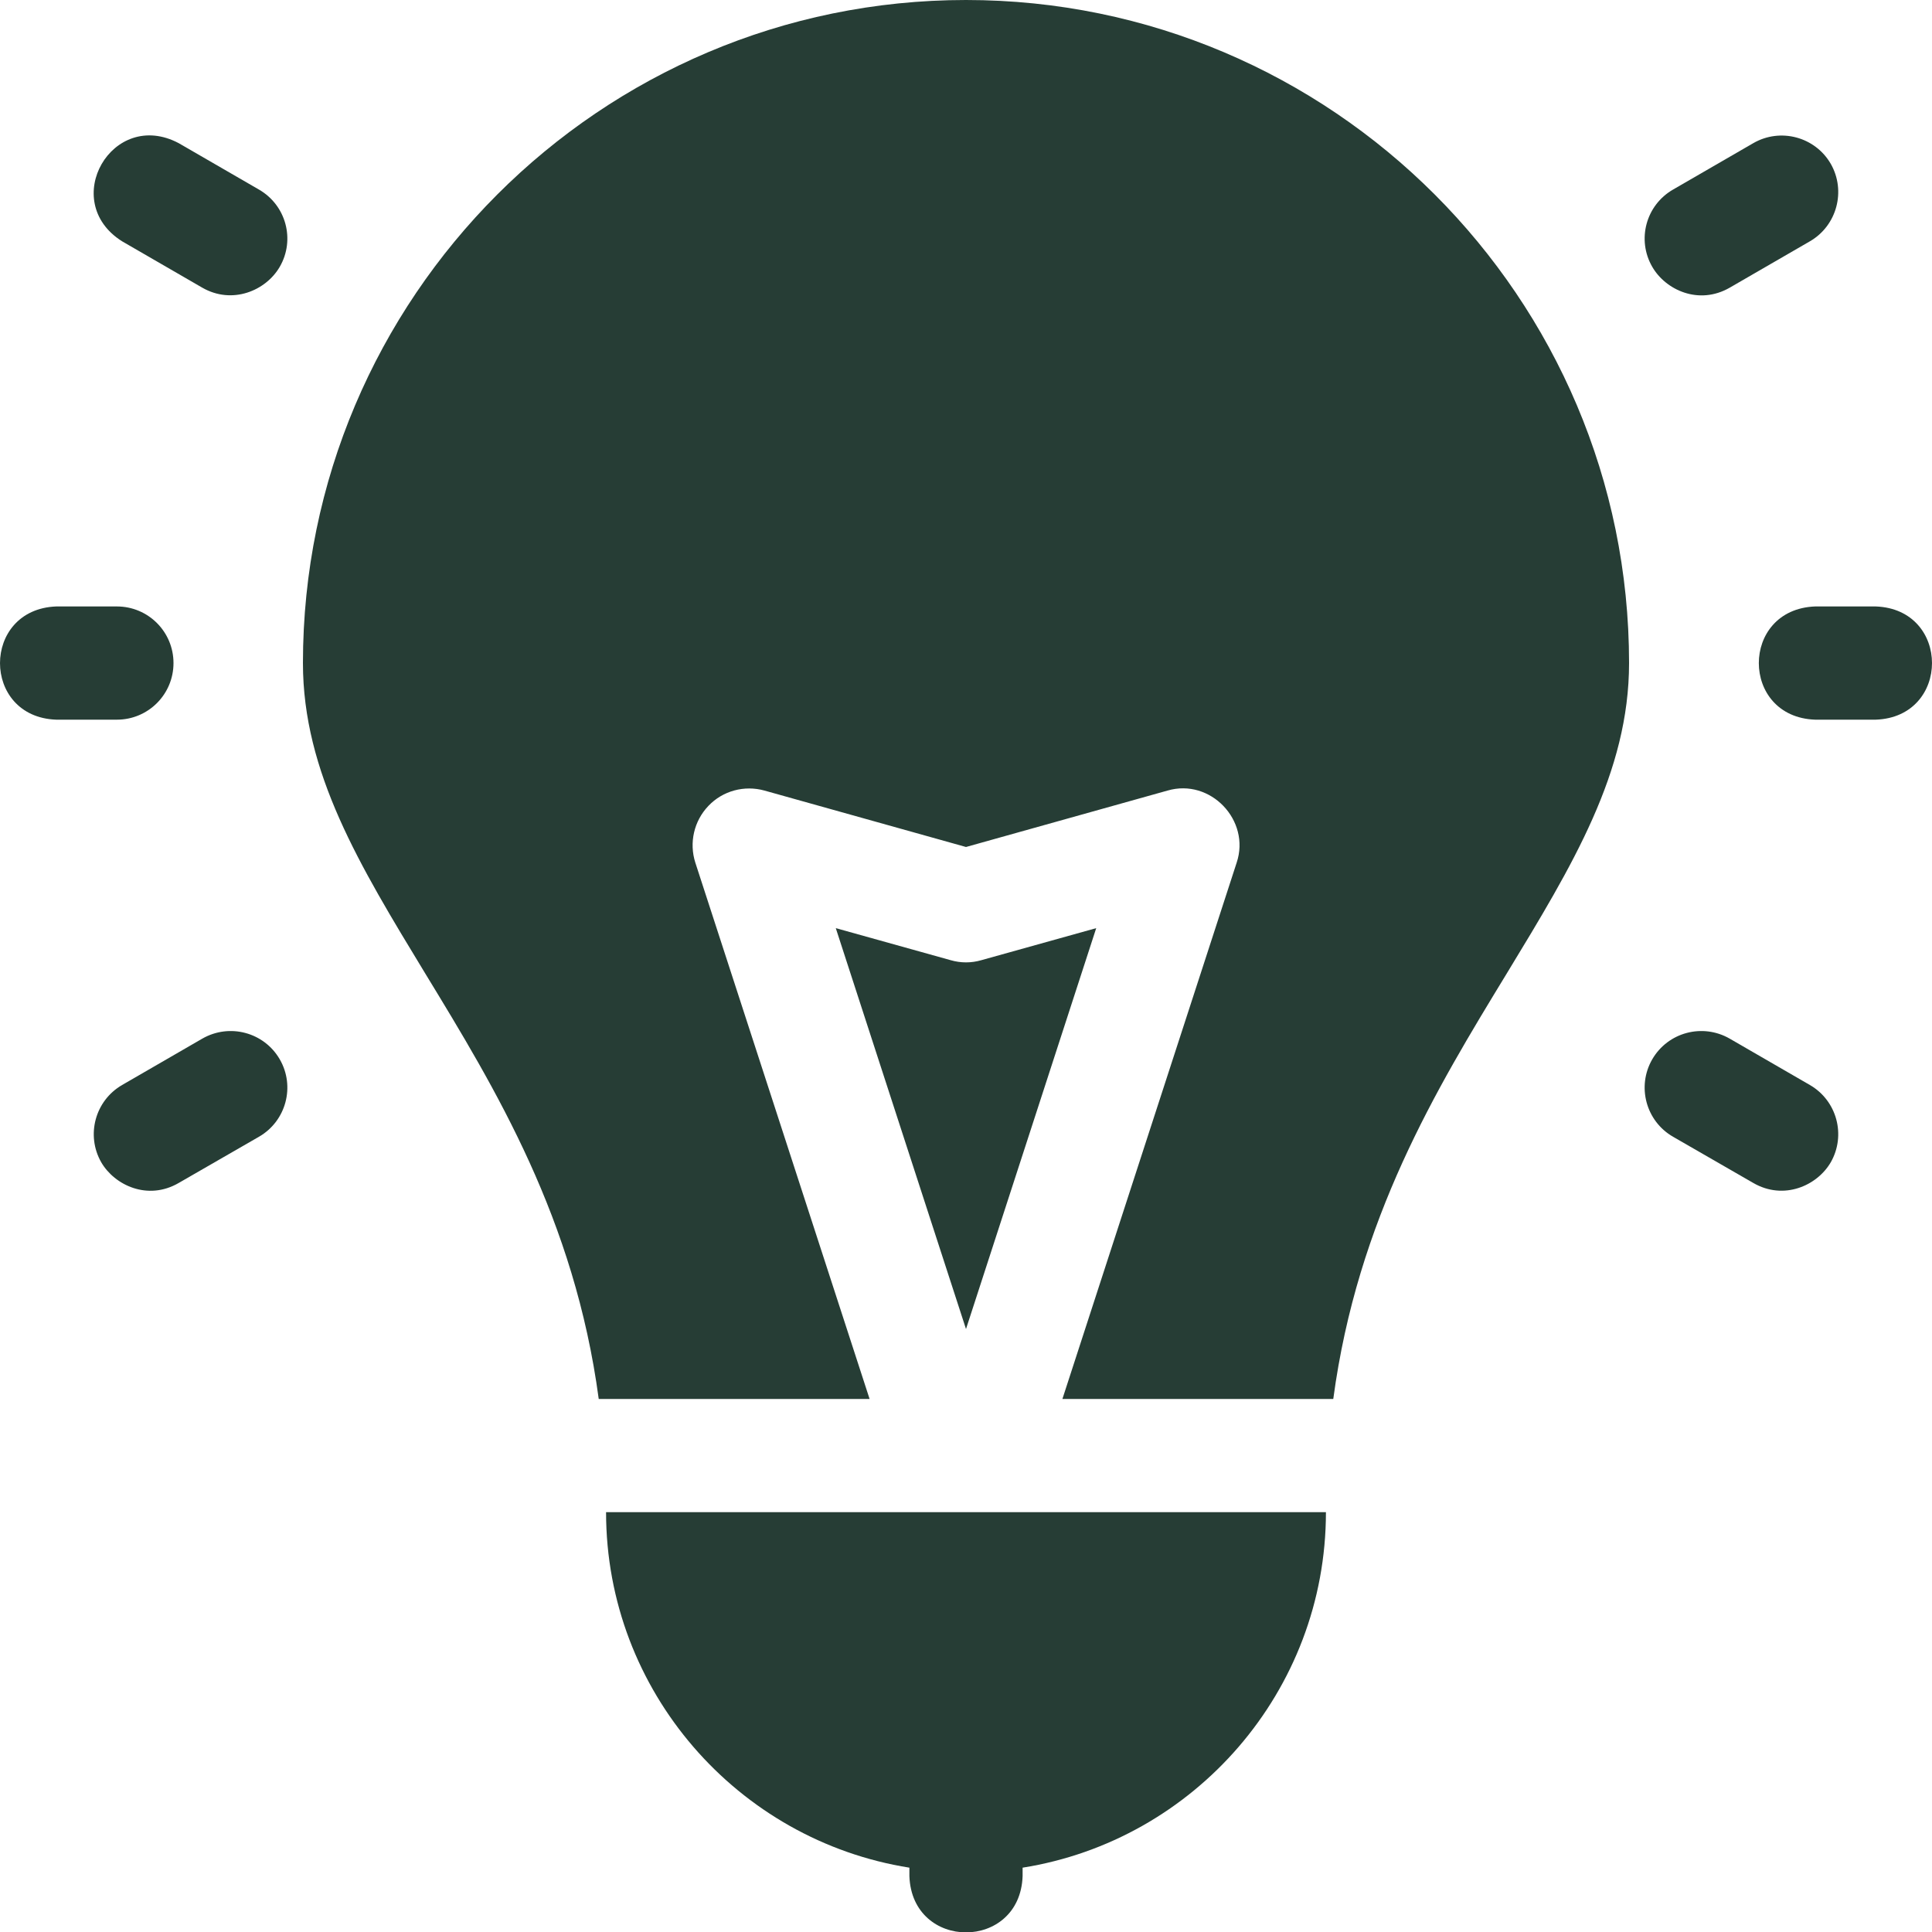 <?xml version="1.0" encoding="UTF-8"?> <svg xmlns="http://www.w3.org/2000/svg" width="10" height="10" viewBox="0 0 10 10" fill="none"><path d="M1.047 5.376L0.632 5.616C0.492 5.697 0.444 5.876 0.524 6.016C0.593 6.135 0.765 6.216 0.925 6.123L1.34 5.884C1.481 5.803 1.529 5.623 1.448 5.483C1.367 5.343 1.188 5.295 1.047 5.376Z" fill="#263D35"></path><path d="M8.953 1.489L9.368 1.249C9.508 1.168 9.556 0.988 9.476 0.848C9.395 0.708 9.215 0.66 9.075 0.741L8.66 0.981C8.519 1.062 8.471 1.241 8.552 1.381C8.621 1.501 8.793 1.581 8.953 1.489Z" fill="#263D35"></path><path d="M1.34 0.981L0.925 0.741C0.581 0.559 0.303 1.042 0.632 1.249L1.047 1.489C1.202 1.578 1.376 1.505 1.448 1.381C1.529 1.241 1.481 1.062 1.34 0.981Z" fill="#263D35"></path><path d="M9.368 5.616L8.953 5.376C8.812 5.295 8.633 5.343 8.552 5.483C8.471 5.623 8.519 5.803 8.66 5.884L9.075 6.123C9.232 6.214 9.405 6.138 9.476 6.016C9.556 5.876 9.508 5.697 9.368 5.616Z" fill="#263D35"></path><path d="M0.898 3.432C0.898 3.27 0.767 3.139 0.605 3.139H0.291C-0.097 3.154 -0.097 3.711 0.291 3.725H0.605C0.767 3.725 0.898 3.594 0.898 3.432Z" fill="#263D35"></path><path d="M9.709 3.139H9.395C9.006 3.154 9.007 3.711 9.395 3.725H9.709C10.097 3.711 10.097 3.153 9.709 3.139Z" fill="#263D35"></path><path d="M5.079 4.97C5.027 4.985 4.973 4.985 4.921 4.97L4.326 4.804L5 6.879L5.674 4.804L5.079 4.97Z" fill="#263D35"></path><path d="M5 0C3.107 0 1.568 1.54 1.568 3.432C1.568 3.998 1.861 4.479 2.2 5.037C2.567 5.639 2.974 6.309 3.099 7.241H4.501L3.599 4.465C3.566 4.362 3.592 4.249 3.667 4.171C3.741 4.093 3.853 4.063 3.957 4.092L5 4.384L6.043 4.092C6.265 4.027 6.474 4.246 6.401 4.465L5.499 7.241H6.901C7.026 6.309 7.433 5.639 7.8 5.037C8.139 4.479 8.432 3.998 8.432 3.432C8.432 1.54 6.893 0 5 0Z" fill="#263D35"></path><path d="M4.707 9.667V9.711C4.721 10.099 5.279 10.099 5.293 9.711V9.667C6.181 9.526 6.863 8.754 6.863 7.827H3.137C3.137 8.754 3.819 9.526 4.707 9.667Z" fill="#263D35"></path></svg> 